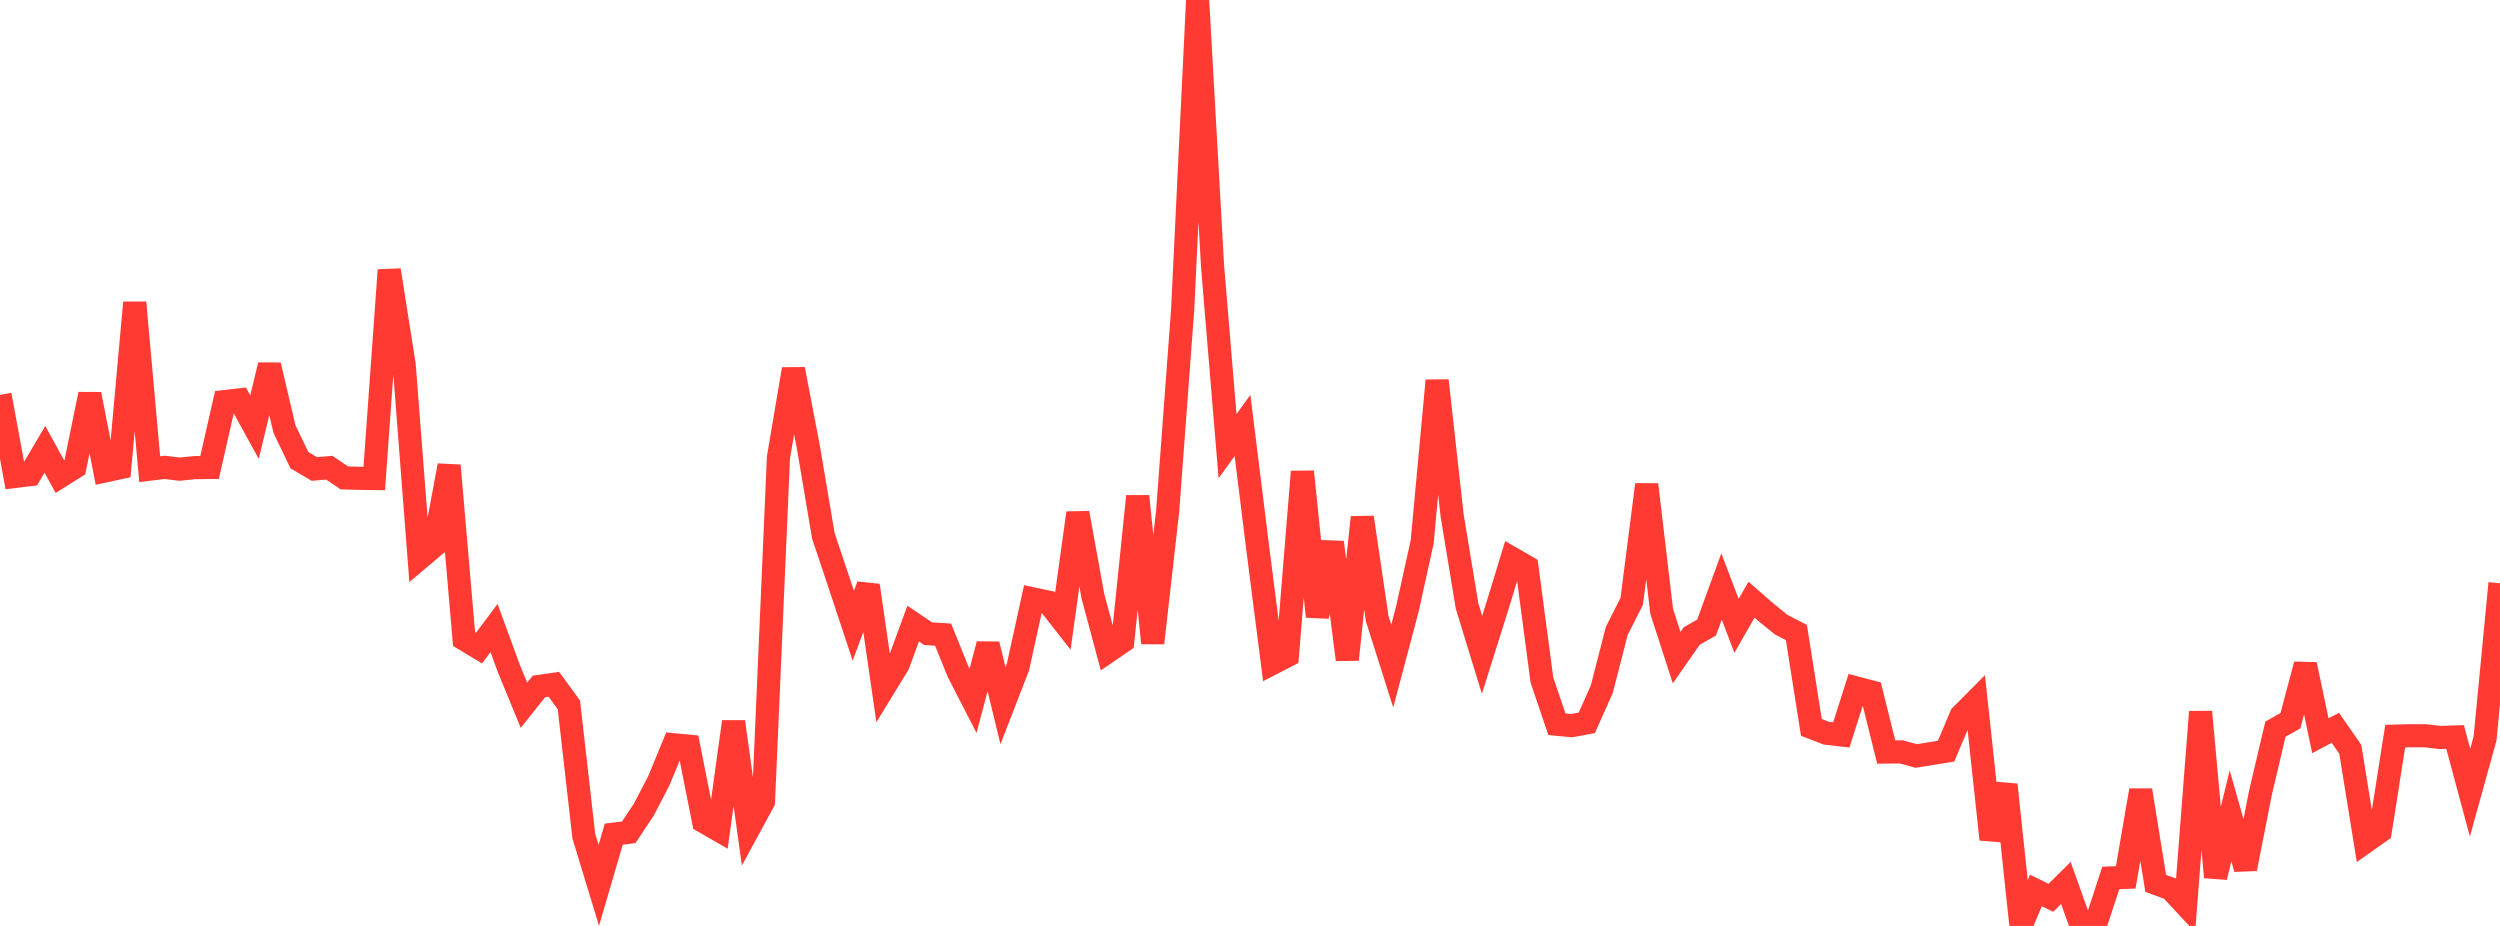 <?xml version="1.0" standalone="no"?>
<!DOCTYPE svg PUBLIC "-//W3C//DTD SVG 1.1//EN" "http://www.w3.org/Graphics/SVG/1.1/DTD/svg11.dtd">

<svg width="135" height="50" viewBox="0 0 135 50" preserveAspectRatio="none" 
  xmlns="http://www.w3.org/2000/svg"
  xmlns:xlink="http://www.w3.org/1999/xlink">


<polyline points="0.0, 21.324 0.808, 25.727 1.617, 25.63 2.425, 24.263 3.234, 25.739 4.042, 25.232 4.85, 21.287 5.659, 25.433 6.467, 25.259 7.275, 16.339 8.084, 25.334 8.892, 25.238 9.701, 25.335 10.509, 25.252 11.317, 25.243 12.126, 21.685 12.934, 21.592 13.743, 23.064 14.551, 19.715 15.359, 23.165 16.168, 24.849 16.976, 25.325 17.784, 25.256 18.593, 25.806 19.401, 25.828 20.21, 25.839 21.018, 14.586 21.826, 19.702 22.635, 30.166 23.443, 29.484 24.251, 25.137 25.06, 34.512 25.868, 34.997 26.677, 33.912 27.485, 36.118 28.293, 38.084 29.102, 37.068 29.91, 36.952 30.719, 38.062 31.527, 45.155 32.335, 47.809 33.144, 45.045 33.952, 44.945 34.76, 43.729 35.569, 42.177 36.377, 40.217 37.186, 40.293 37.994, 44.363 38.802, 44.827 39.611, 38.972 40.419, 44.773 41.228, 43.286 42.036, 24.703 42.844, 19.935 43.653, 24.149 44.461, 28.935 45.269, 31.349 46.078, 33.791 46.886, 31.615 47.695, 37.197 48.503, 35.875 49.311, 33.673 50.12, 34.22 50.928, 34.271 51.737, 36.274 52.545, 37.848 53.353, 34.789 54.162, 38.105 54.97, 36.019 55.778, 32.34 56.587, 32.511 57.395, 33.542 58.204, 27.7 59.012, 32.176 59.82, 35.188 60.629, 34.634 61.437, 26.797 62.246, 34.725 63.054, 27.594 63.862, 16.747 64.671, 0.0 65.479, 14.38 66.287, 24.092 67.096, 22.974 67.904, 29.493 68.713, 35.82 69.521, 35.403 70.329, 25.471 71.138, 33.293 71.946, 29.284 72.754, 35.62 73.563, 27.937 74.371, 33.418 75.18, 35.97 75.988, 32.928 76.796, 29.275 77.605, 20.55 78.413, 27.825 79.222, 32.726 80.03, 35.361 80.838, 32.796 81.647, 30.151 82.455, 30.616 83.263, 36.72 84.072, 39.109 84.88, 39.184 85.689, 39.031 86.497, 37.216 87.305, 34.069 88.114, 32.471 88.922, 26.167 89.731, 33.013 90.539, 35.511 91.347, 34.351 92.156, 33.886 92.964, 31.671 93.772, 33.797 94.581, 32.384 95.389, 33.087 96.198, 33.741 97.006, 34.155 97.814, 39.28 98.623, 39.593 99.431, 39.686 100.24, 37.148 101.048, 37.361 101.856, 40.61 102.665, 40.601 103.473, 40.823 104.281, 40.694 105.09, 40.562 105.898, 38.643 106.707, 37.83 107.515, 45.326 108.323, 42.376 109.132, 50.0 109.94, 48.085 110.749, 48.481 111.557, 47.679 112.365, 49.938 113.174, 49.876 113.982, 47.409 114.79, 47.378 115.599, 42.675 116.407, 47.7 117.216, 47.999 118.024, 48.868 118.832, 38.439 119.641, 47.368 120.449, 44.054 121.257, 46.915 122.066, 42.808 122.874, 39.375 123.683, 38.918 124.491, 35.884 125.299, 39.73 126.108, 39.301 126.916, 40.463 127.725, 45.463 128.533, 44.892 129.341, 39.751 130.15, 39.73 130.958, 39.73 131.766, 39.824 132.575, 39.797 133.383, 42.801 134.192, 39.882 135.0, 31.495" fill="none" stroke="#ff3a33" stroke-width="1.25"/>

</svg>